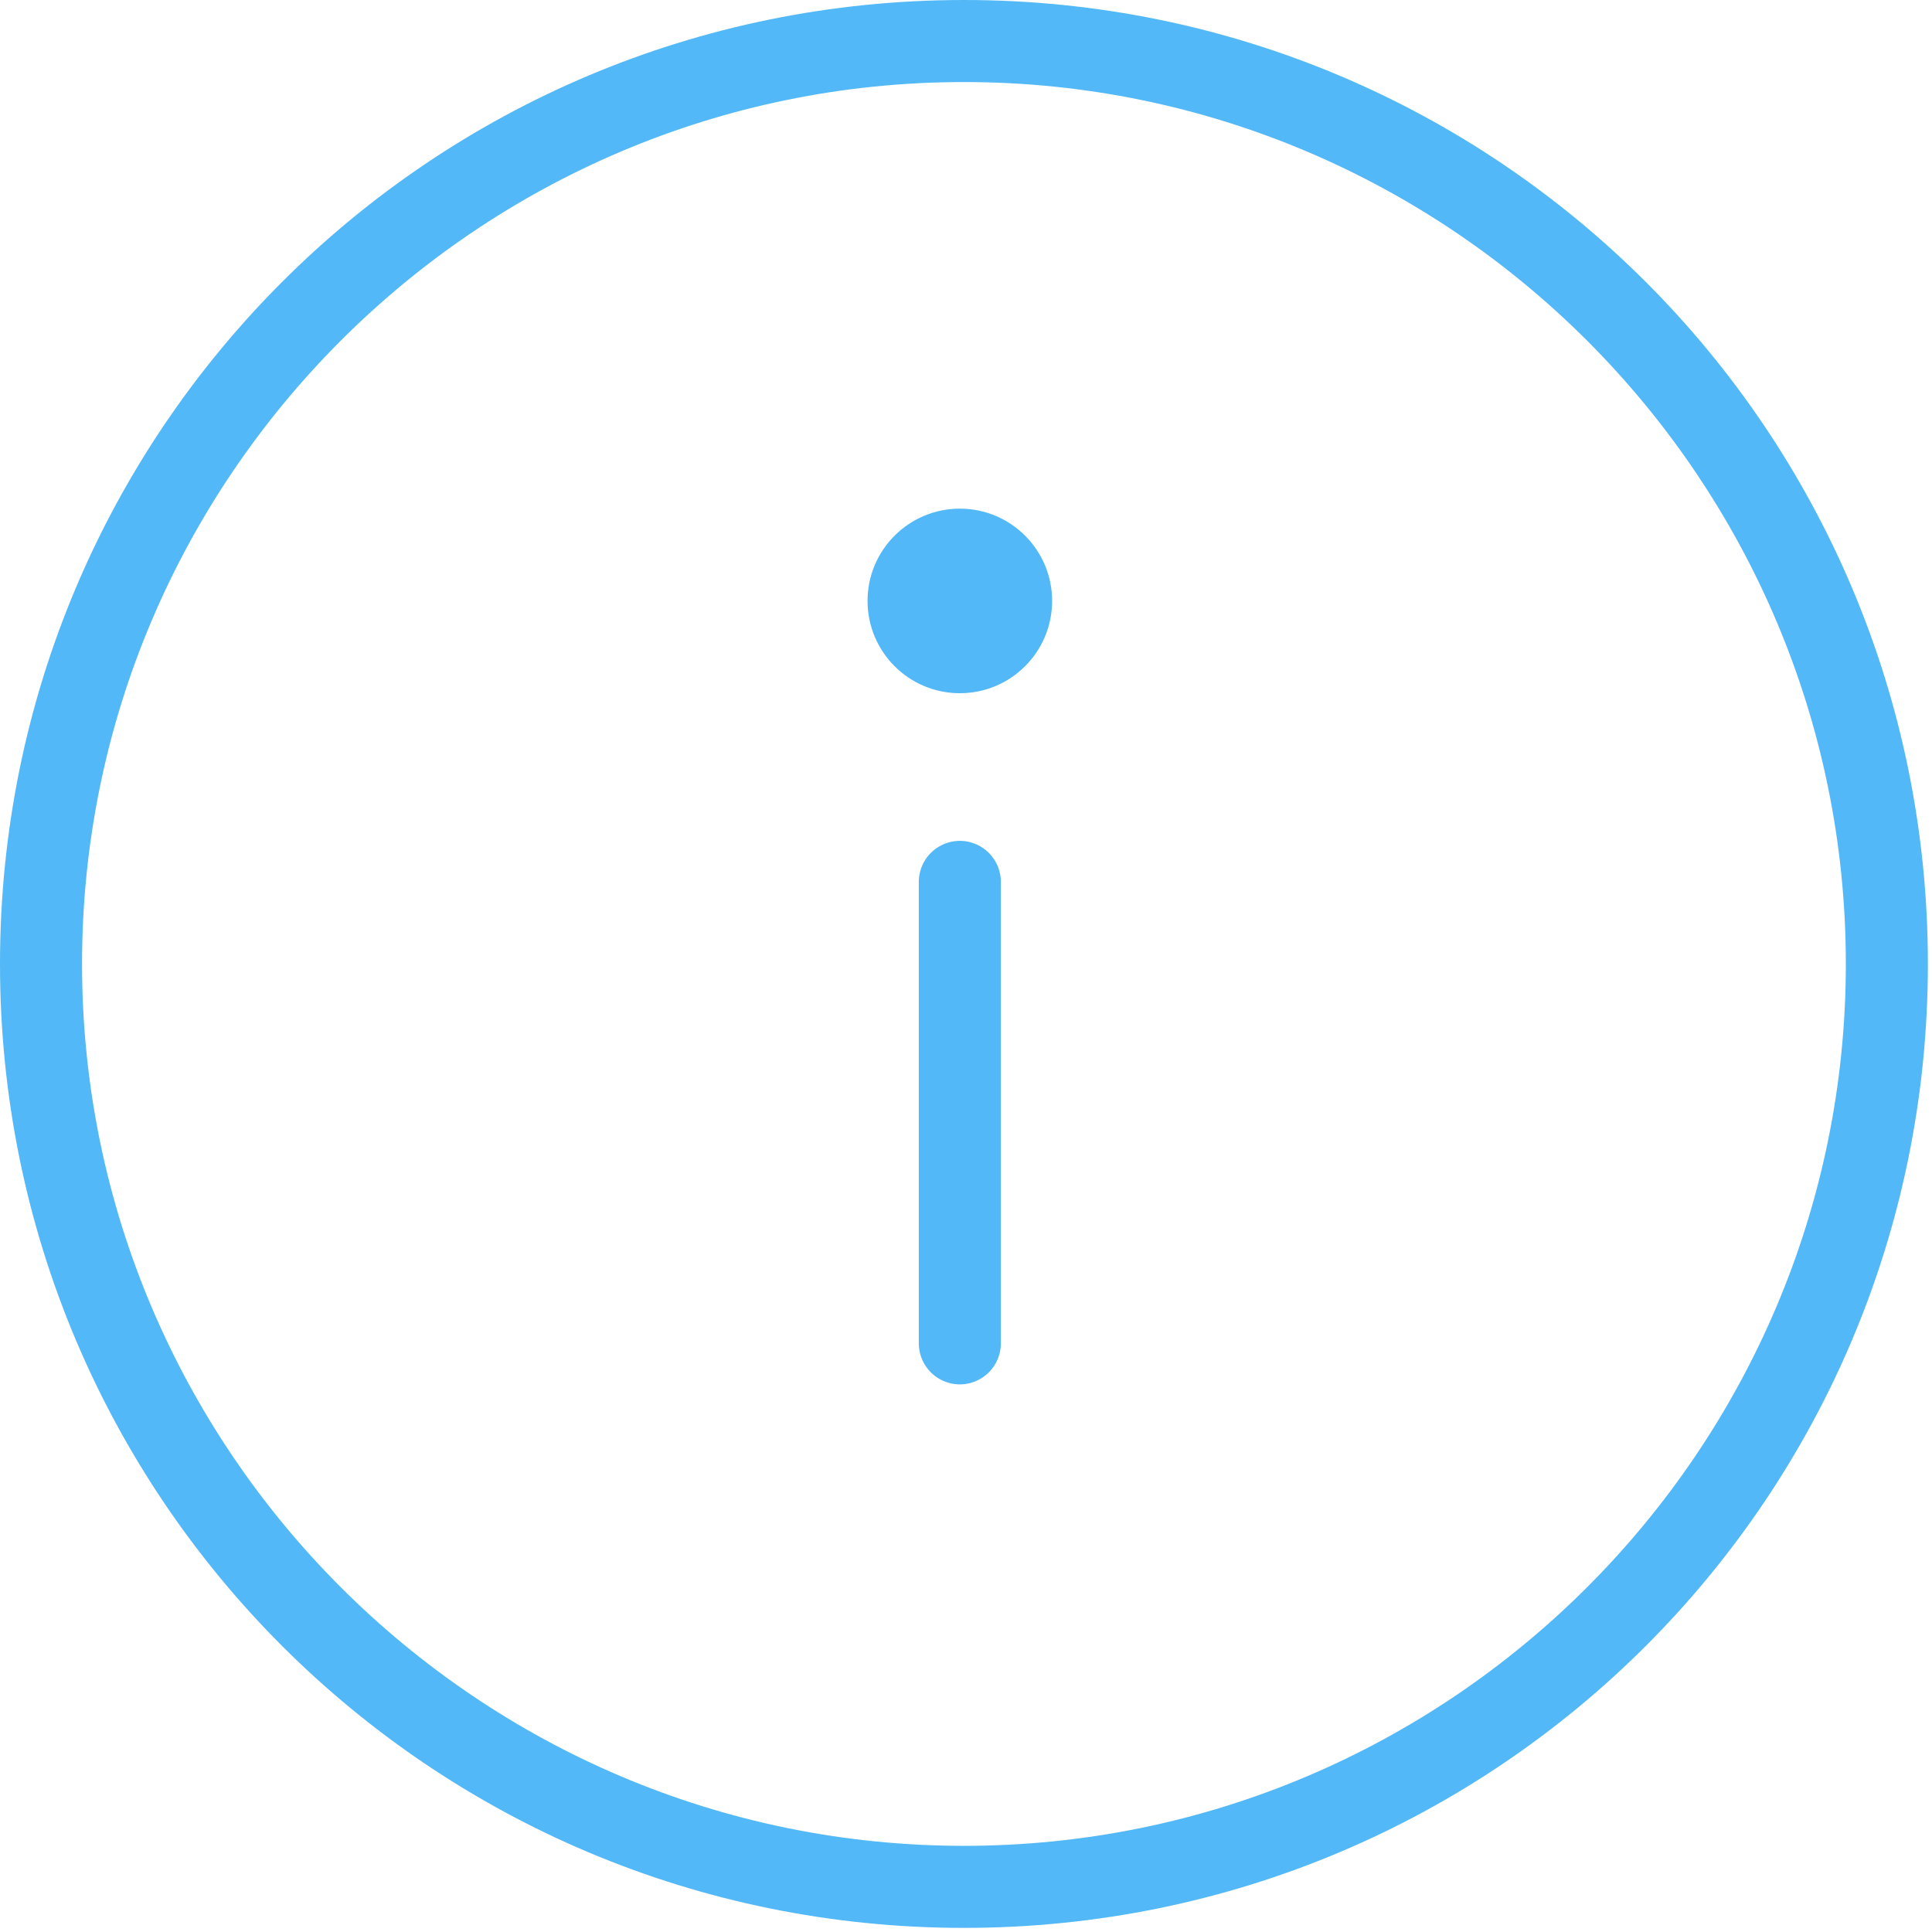 <svg viewBox="0 0 47 47" xmlns="http://www.w3.org/2000/svg" fill-rule="evenodd" clip-rule="evenodd" stroke-linejoin="round" stroke-miterlimit="1.414"><g fill="#53b8f7"><path d="M23.45 46.9C10.478 46.9 0 36.422 0 23.45S10.478 0 23.45 0 46.9 10.478 46.9 23.45 36.422 46.9 23.45 46.9zm0-44.904c-11.825 0-21.454 9.629-21.454 21.454 0 11.825 9.629 21.454 21.454 21.454 11.825 0 21.454-9.629 21.454-21.454 0-11.825-9.629-21.454-21.454-21.454z" fill-rule="nonzero"/><path d="M23.35 33.678a1 1 0 0 1-.998-.998V21.454a1 1 0 0 1 .998-.998 1 1 0 0 1 .998.998V32.68a1 1 0 0 1-.998.998z" fill-rule="nonzero"/><circle cx="23.35" cy="14.619" r="2.245"/></g></svg>